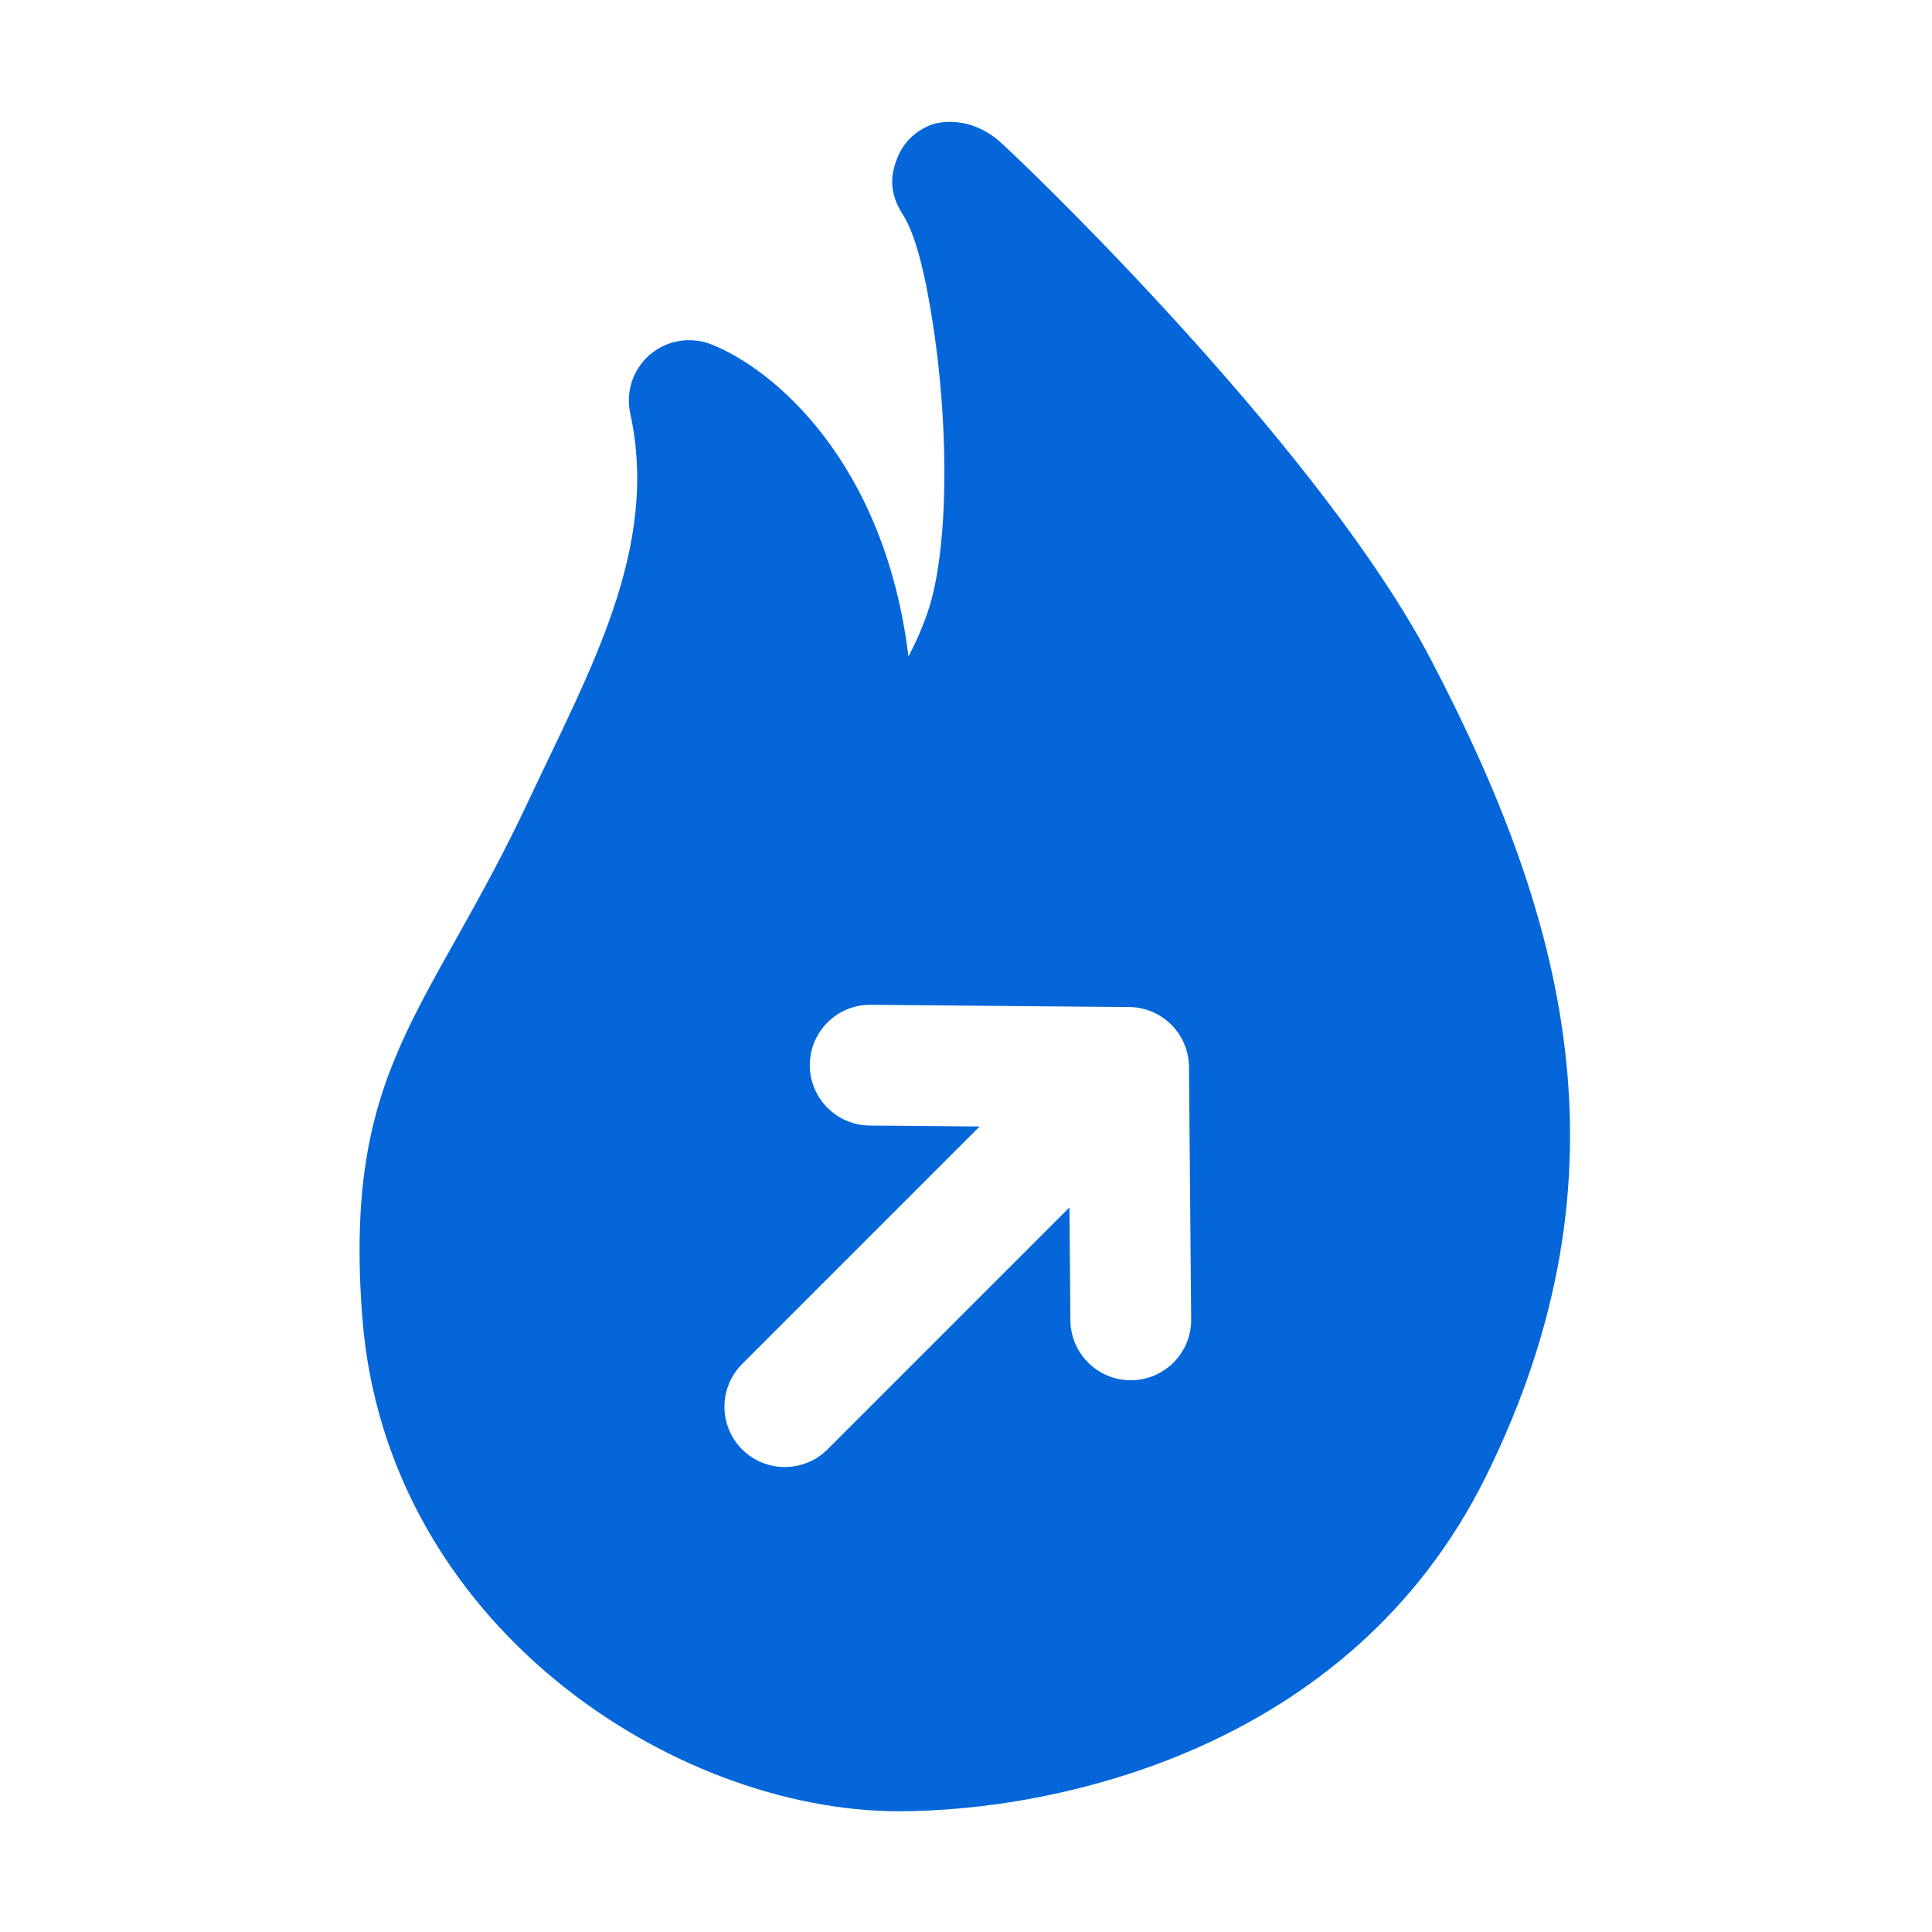 <svg width="24" height="24" viewBox="0 0 24 24" fill="none" xmlns="http://www.w3.org/2000/svg">
<path fill-rule="evenodd" clip-rule="evenodd" d="M11.285 8.155C11.424 7.89 11.538 7.611 11.599 7.337C11.792 6.472 11.758 5.173 11.602 4.11C11.508 3.476 11.387 2.929 11.212 2.66C11.006 2.343 11.101 2.091 11.132 2.001C11.209 1.783 11.355 1.632 11.573 1.548C11.588 1.542 12.017 1.389 12.445 1.782C13.071 2.358 16.466 5.688 17.775 8.193C19.419 11.339 20.336 14.537 18.463 18.332C16.77 21.765 13.066 22.5 11.167 22.5C8.358 22.5 4.796 20.179 4.501 16.368C4.26 13.246 5.32 12.607 6.57 9.938C7.316 8.344 8.197 6.815 7.829 5.136C7.77 4.866 7.864 4.584 8.075 4.404C8.287 4.225 8.579 4.176 8.837 4.278C9.594 4.576 10.988 5.721 11.285 8.155ZM13.285 14.999L13.297 16.403C13.301 16.817 13.64 17.15 14.054 17.146C14.468 17.142 14.801 16.803 14.797 16.39L14.77 13.254C14.767 12.844 14.436 12.513 14.026 12.51L10.816 12.482C10.402 12.478 10.063 12.811 10.06 13.225C10.056 13.639 10.39 13.978 10.803 13.982L12.169 13.994L9.219 16.944C8.926 17.237 8.926 17.712 9.219 18.005C9.511 18.297 9.987 18.297 10.279 18.005L13.285 14.999Z" fill="#0566D9"/>
</svg>
